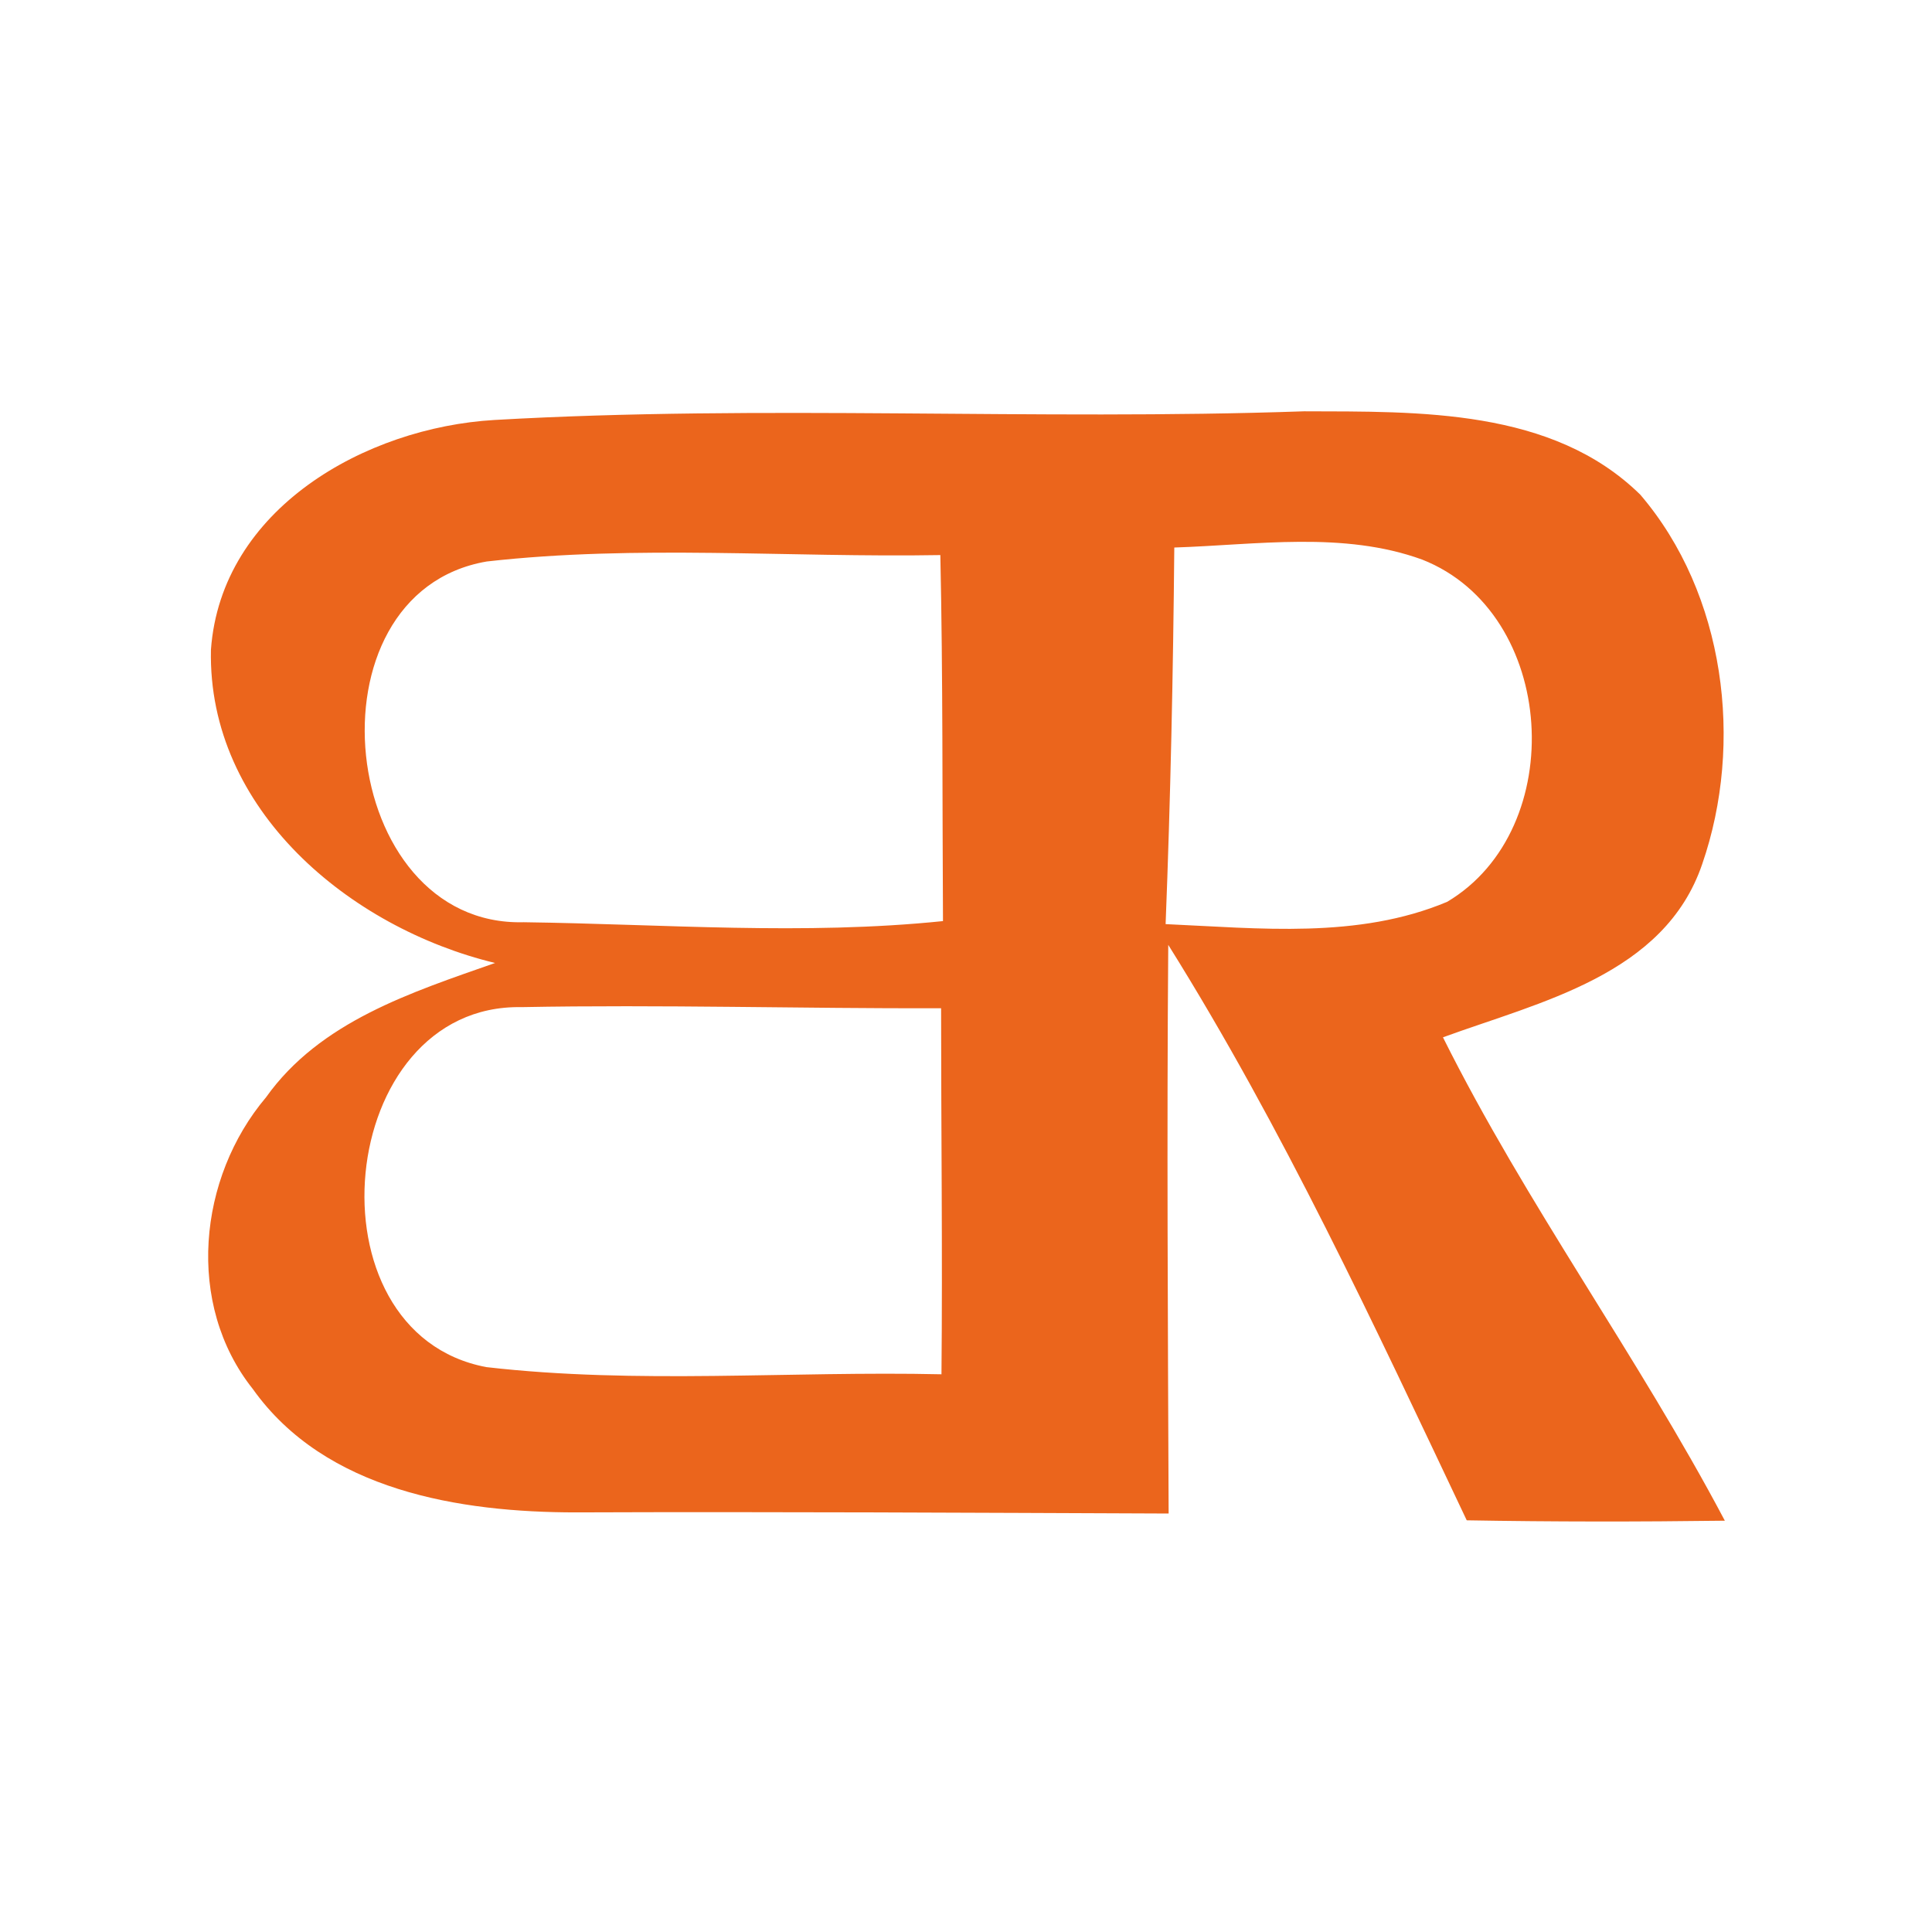 <?xml version="1.0" encoding="utf-8"?>
<!-- Generator: Adobe Illustrator 21.1.0, SVG Export Plug-In . SVG Version: 6.00 Build 0)  -->
<svg version="1.1" id="Layer_1" xmlns="http://www.w3.org/2000/svg" xmlns:xlink="http://www.w3.org/1999/xlink" x="0px" y="0px"
	 viewBox="0 0 512 512" style="enable-background:new 0 0 512 512;" xml:space="preserve">
<style type="text/css">
	.st0{fill:#FFFFFF;}
	.st1{fill:#EB651C;}
</style>
<rect class="st0" width="512" height="512"/>
<g id="_x23_eb651cff">
	<path class="st1" d="M55.9,172.2c2.7-37.4,41-58.9,75.1-60.9c71.4-4.1,143.1,0.2,214.6-2.3c30.4,0.1,65.8-0.8,89.1,22.1
		c22.5,26.3,27.5,65.8,16.4,97.9c-10,29.4-43,36.5-68.7,45.9c22.1,44.3,51.6,84.4,74.7,128.1c-22.8,0.3-45.6,0.3-68.4-0.1
		c-24.5-51.7-48.7-103.9-79.1-152.5c-0.4,50.2-0.1,100.4,0.1,150.7c-52.3-0.2-104.7-0.5-157-0.3c-30.8,0-66.5-5.7-85.7-32.7
		c-17.9-22.5-14.5-56,3.5-77.3c14.3-20.1,38.5-27.8,60.7-35.6C92.7,245.9,55,214.6,55.9,172.2 M129,148.8
		c-49,8.4-39.6,96.9,9.8,95.6c37,0.5,74.2,3.5,111.1-0.3c-0.2-32.3,0-64.7-0.7-97C209.2,147.8,168.8,144.3,129,148.8 M311.2,145.1
		c-0.3,33.3-1,66.6-2.3,99.8c24.8,1.1,51,4,74.6-5.9c32.5-19.3,29.2-76.6-6.6-90.7C356,140.7,333,144.4,311.2,145.1 M128.9,362.3
		c40,4.6,80.5,1,120.6,1.9c0.3-32.3-0.1-64.7-0.1-97c-37.1,0.1-74.1-1-111.2-0.3C88.8,266,80.5,353.2,128.9,362.3z"/>
</g>
</svg>
